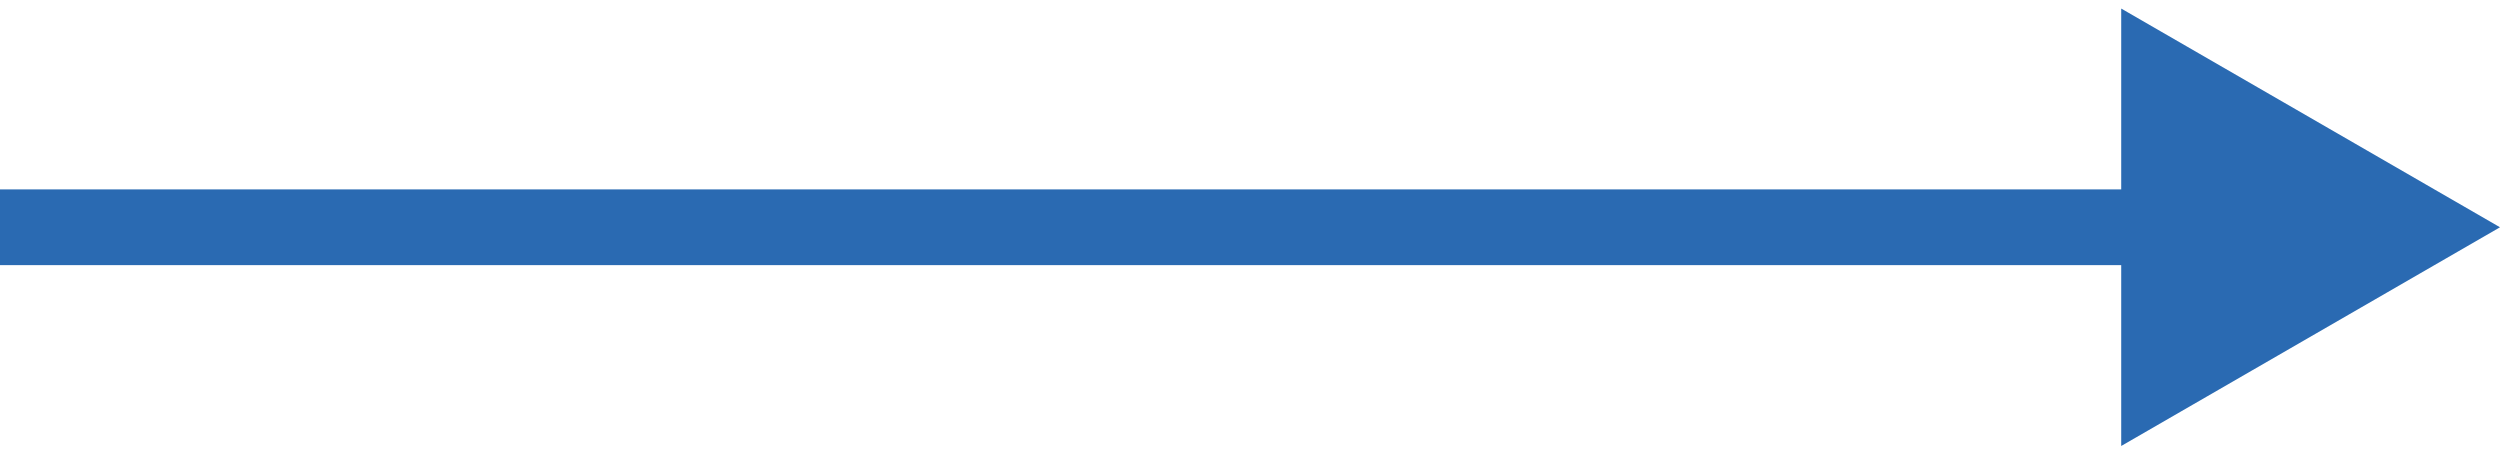 <?xml version="1.0" encoding="UTF-8"?> <svg xmlns="http://www.w3.org/2000/svg" width="33" height="6" viewBox="0 0 33 6" fill="none"><path d="M33 3L28 0.113V5.887L33 3ZM0 3.5H28.5V2.5H0V3.5Z" fill="#2A6AB2"></path></svg> 